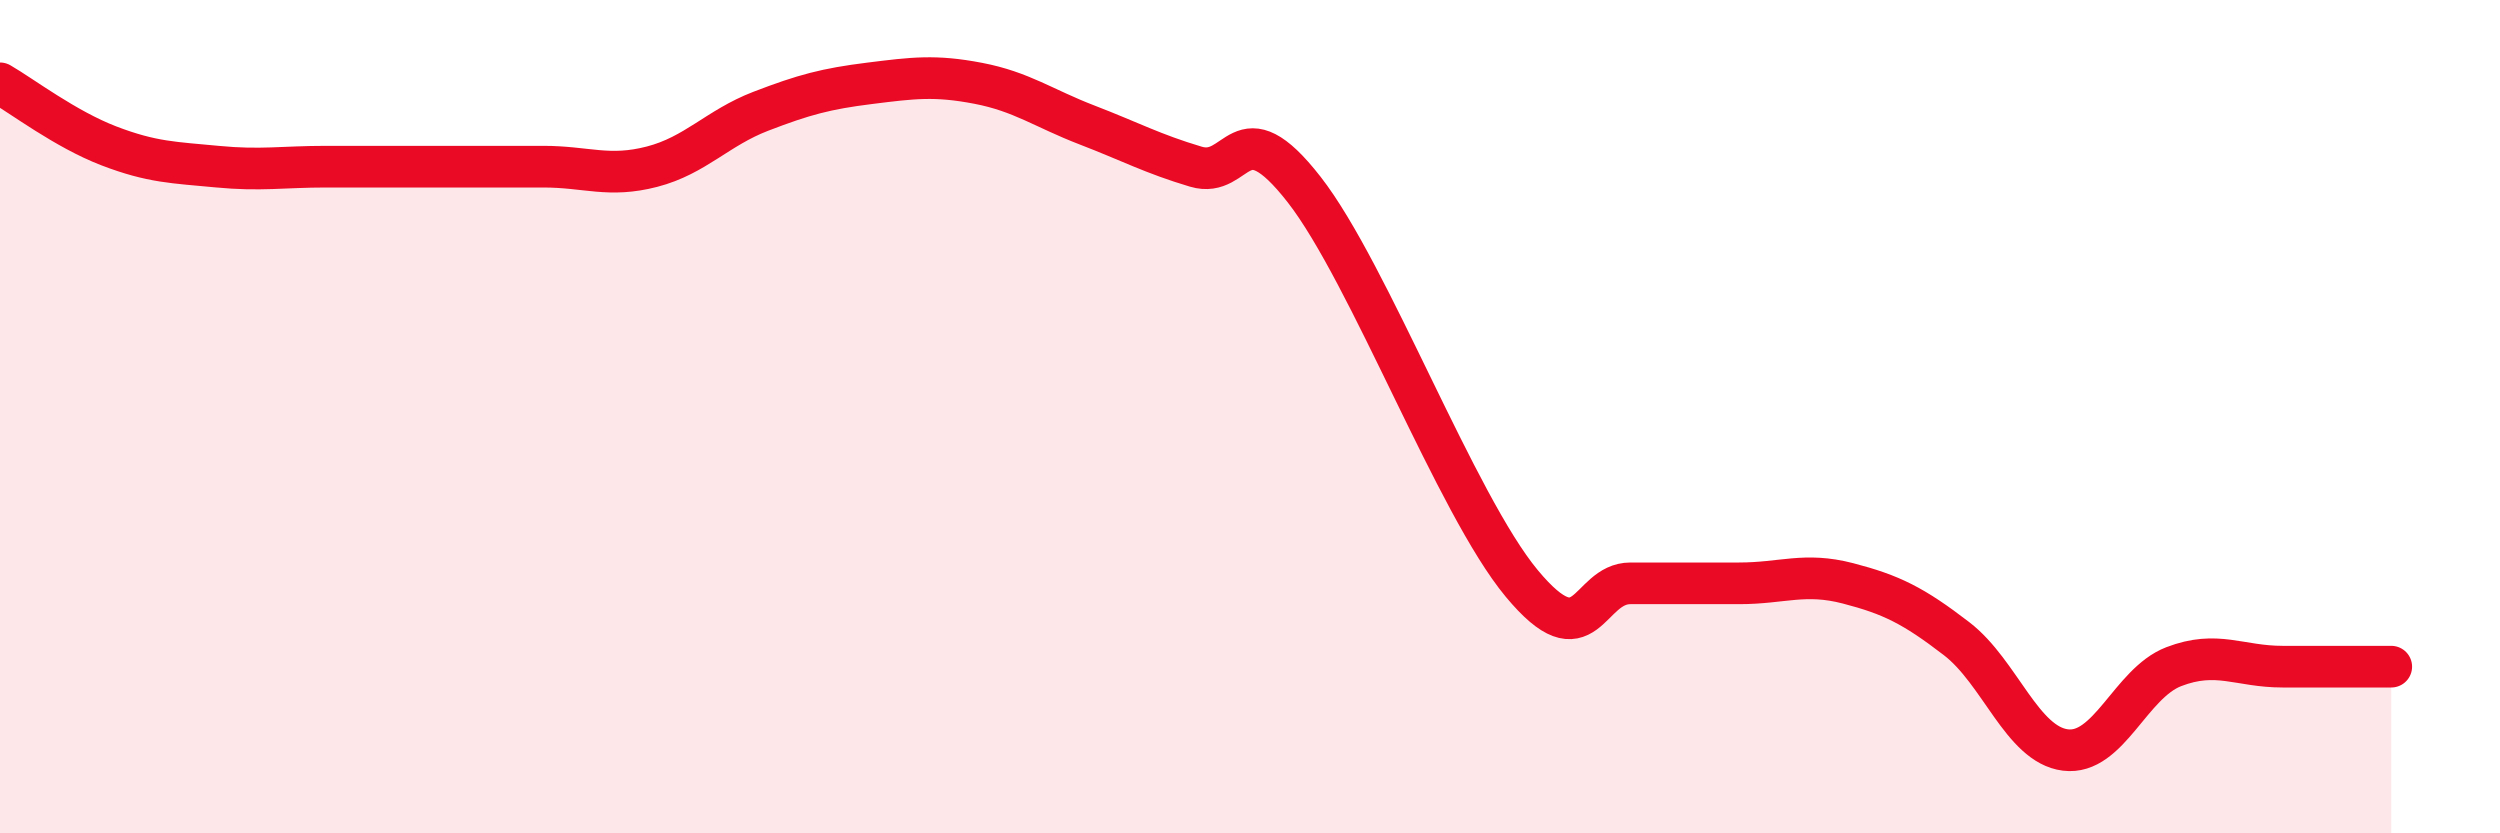 
    <svg width="60" height="20" viewBox="0 0 60 20" xmlns="http://www.w3.org/2000/svg">
      <path
        d="M 0,2 C 0.52,2.3 1.57,3.1 2.61,3.5 C 3.65,3.9 4.18,3.9 5.22,4 C 6.26,4.1 6.79,4 7.83,4 C 8.87,4 9.39,4 10.43,4 C 11.47,4 12,4 13.04,4 C 14.08,4 14.61,4.27 15.65,4 C 16.69,3.73 17.22,3.07 18.26,2.67 C 19.3,2.27 19.83,2.13 20.87,2 C 21.91,1.87 22.44,1.8 23.48,2 C 24.52,2.2 25.05,2.6 26.09,3 C 27.13,3.4 27.66,3.69 28.7,4 C 29.74,4.31 29.74,2.55 31.3,4.55 C 32.86,6.55 34.95,12.11 36.52,14 C 38.09,15.89 38.09,14 39.13,14 C 40.17,14 40.7,14 41.74,14 C 42.78,14 43.31,13.73 44.35,14 C 45.39,14.27 45.92,14.53 46.96,15.33 C 48,16.13 48.53,17.87 49.57,18 C 50.61,18.13 51.13,16.4 52.17,16 C 53.21,15.6 53.74,16 54.78,16 C 55.82,16 56.87,16 57.39,16L57.39 20L0 20Z"
        fill="#EB0A25"
        opacity="0.1"
        stroke-linecap="round"
        stroke-linejoin="round"
      />
      <path
        d="M 0,2 C 0.52,2.3 1.57,3.1 2.61,3.5 C 3.65,3.9 4.18,3.9 5.22,4 C 6.26,4.1 6.79,4 7.83,4 C 8.87,4 9.39,4 10.43,4 C 11.47,4 12,4 13.04,4 C 14.08,4 14.61,4.27 15.65,4 C 16.69,3.73 17.22,3.07 18.26,2.67 C 19.3,2.27 19.83,2.13 20.87,2 C 21.91,1.87 22.44,1.8 23.48,2 C 24.52,2.2 25.05,2.6 26.09,3 C 27.13,3.4 27.66,3.69 28.7,4 C 29.74,4.31 29.74,2.55 31.3,4.55 C 32.86,6.55 34.95,12.11 36.52,14 C 38.09,15.89 38.09,14 39.13,14 C 40.17,14 40.7,14 41.74,14 C 42.78,14 43.31,13.73 44.35,14 C 45.39,14.27 45.92,14.53 46.96,15.33 C 48,16.13 48.53,17.87 49.57,18 C 50.61,18.13 51.13,16.4 52.17,16 C 53.21,15.6 53.74,16 54.78,16 C 55.82,16 56.87,16 57.39,16"
        stroke="#EB0A25"
        stroke-width="1"
        fill="none"
        stroke-linecap="round"
        stroke-linejoin="round"
      />
    </svg>
  